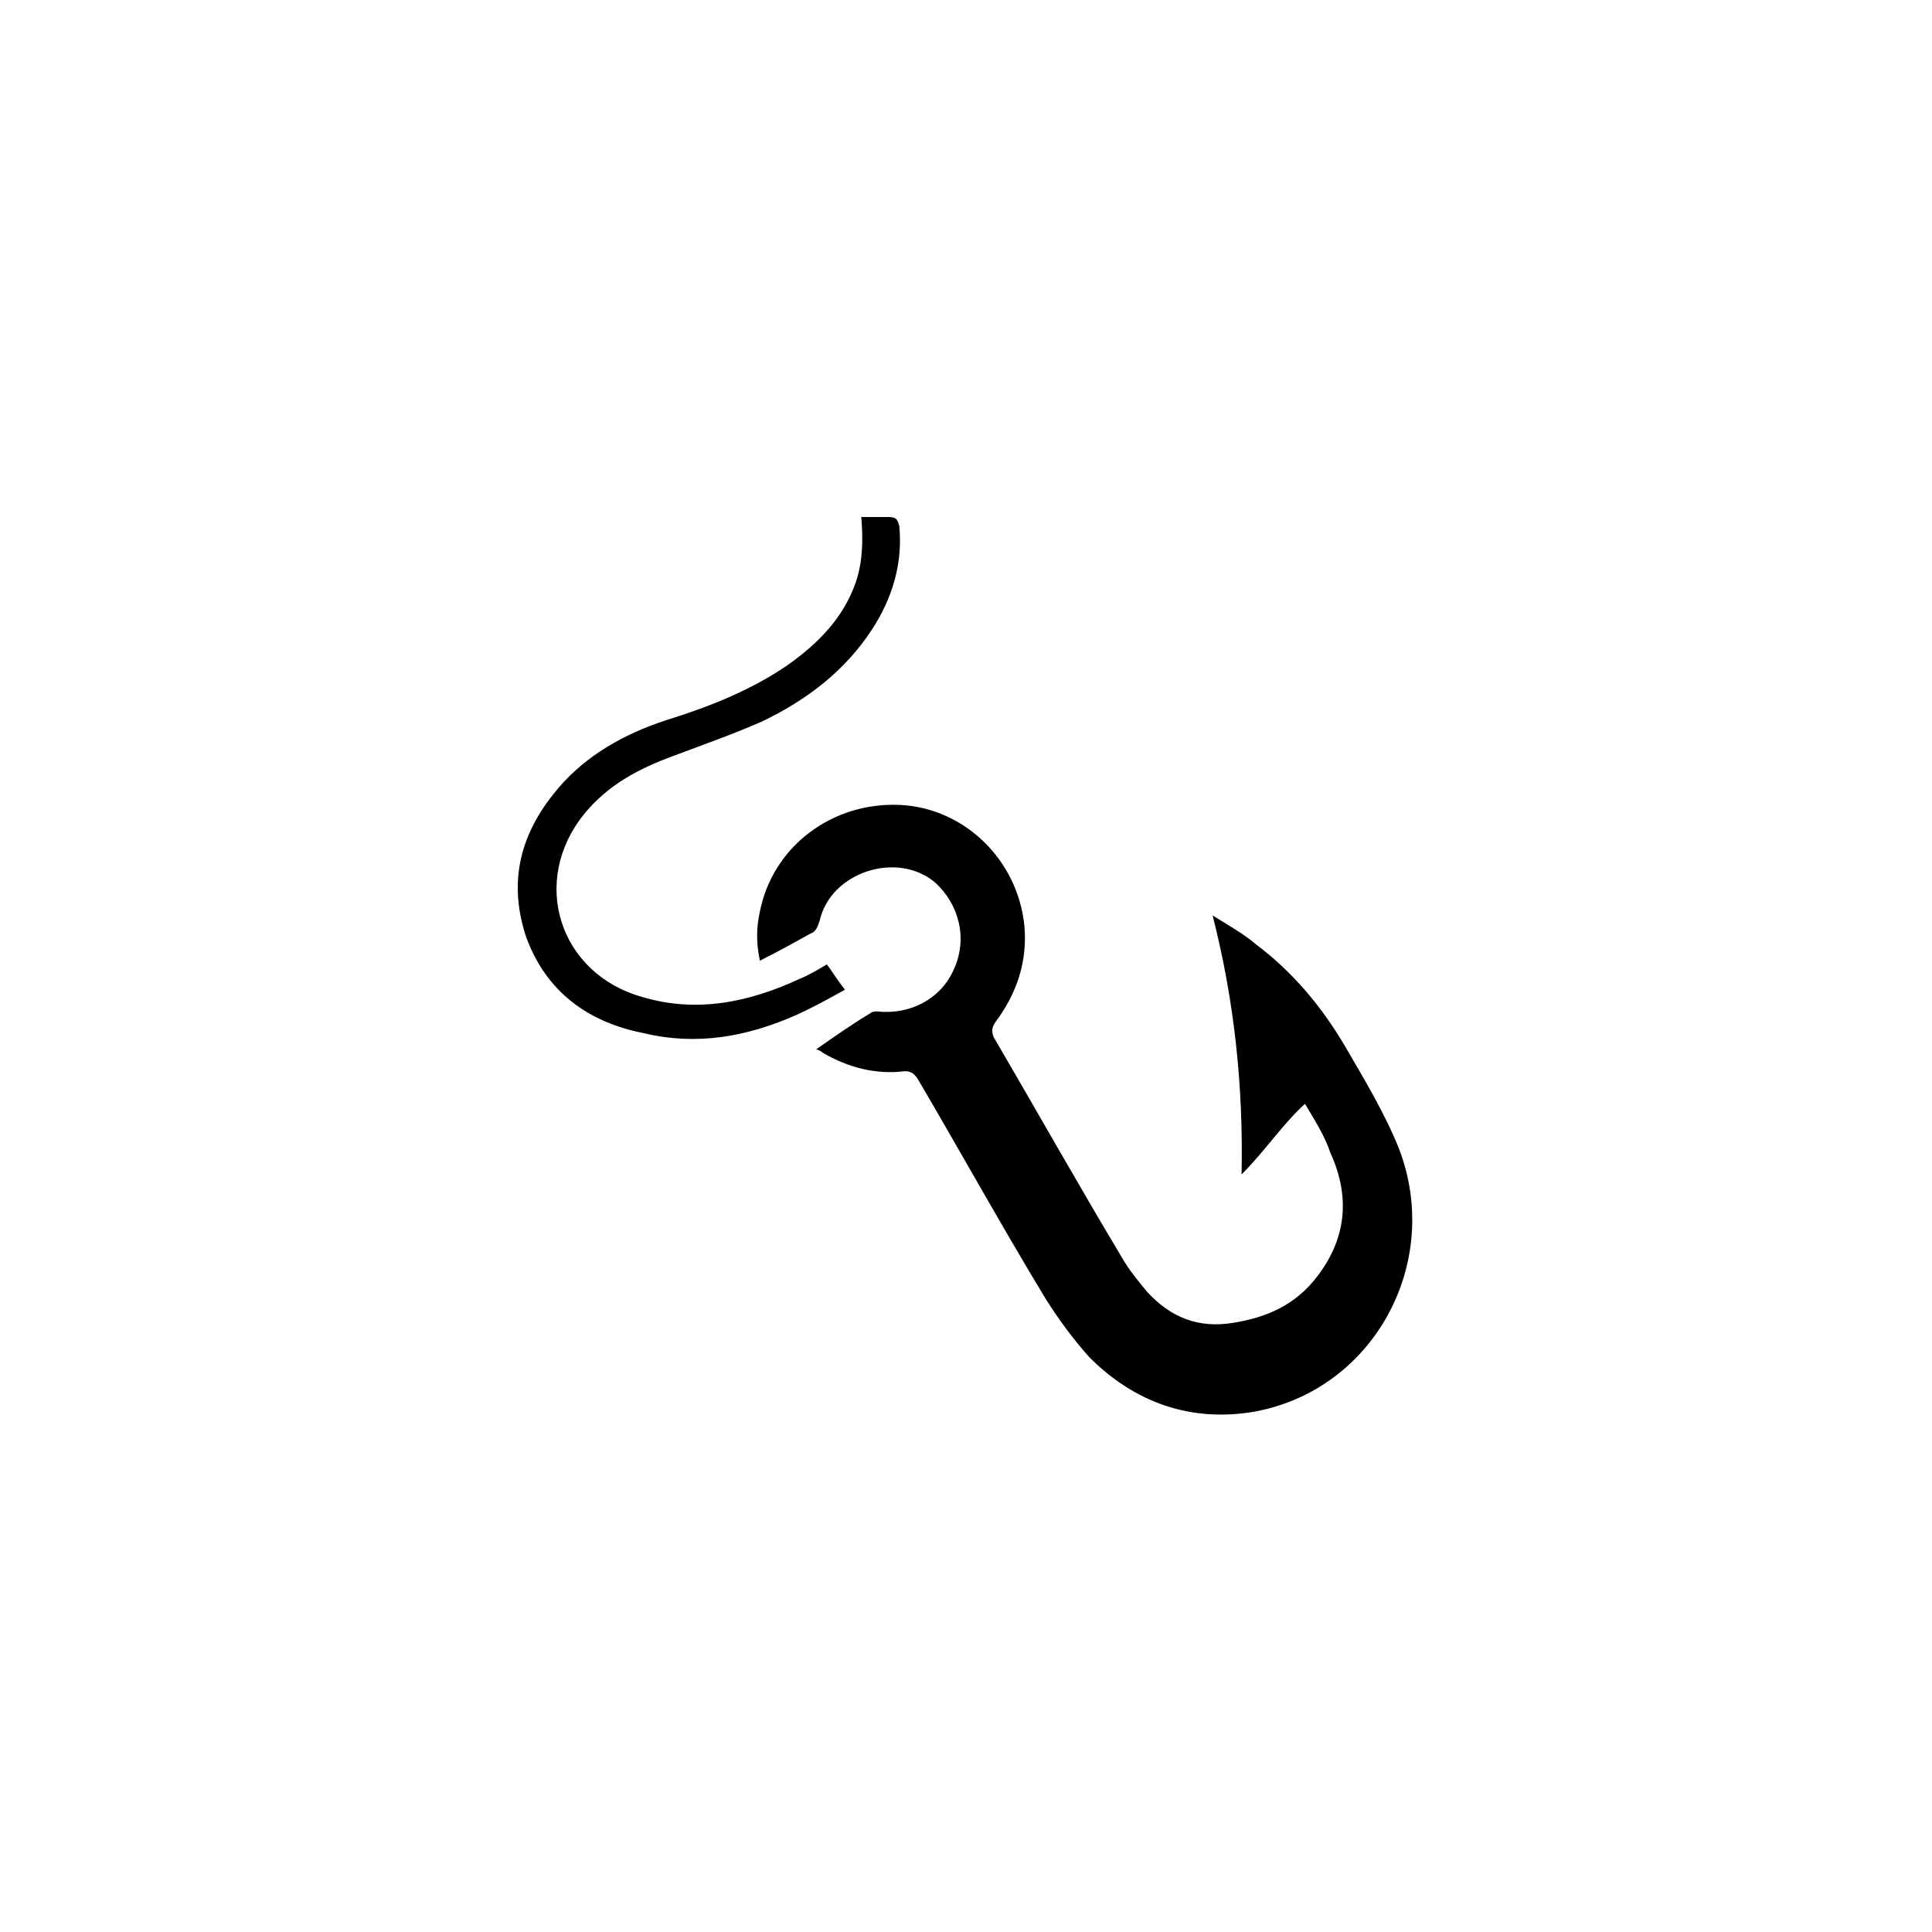 <svg xmlns="http://www.w3.org/2000/svg" width="500" height="500" viewBox="0 0 500 500"><g transform="translate(133.996,133.803)translate(115.753,116.151)rotate(0)translate(-115.753,-116.151) scale(4.687,4.687)" opacity="1"><defs class="defs"/><path transform="translate(-2.733,-2.8)" d="M46.2,35.2c-1.3,1.2 -2.2,2.6 -3.5,3.9c0.1,-4.9 -0.4,-9.6 -1.6,-14.3c0.8,0.5 1.7,1 2.4,1.6c2,1.5 3.6,3.4 4.9,5.6c1.1,1.9 2.2,3.7 3,5.7c2.4,6.3 -1.4,13.3 -8,14.5c-3.5,0.6 -6.6,-0.5 -9.1,-3c-0.9,-1 -1.7,-2.1 -2.4,-3.2c-2.6,-4.3 -4.8,-8.3 -7.1,-12.2c-0.2,-0.3 -0.4,-0.4 -0.7,-0.4c-1.6,0.2 -3.1,-0.2 -4.5,-1c-0.1,-0.1 -0.3,-0.2 -0.4,-0.2c1,-0.7 2,-1.4 3,-2c0.1,-0.1 0.3,-0.1 0.4,-0.1c1.8,0.2 3.5,-0.7 4.2,-2.3c0.8,-1.7 0.3,-3.6 -1,-4.8c-2.1,-1.8 -5.8,-0.6 -6.4,2.1c-0.1,0.3 -0.2,0.6 -0.5,0.7c-0.9,0.5 -1.8,1 -2.8,1.5c-0.2,-1 -0.2,-1.8 0,-2.7c0.7,-3.6 4,-6.1 7.8,-5.9c3.5,0.2 6.4,3 6.8,6.6c0.2,2 -0.4,3.8 -1.6,5.4c-0.2,0.3 -0.2,0.5 -0.1,0.8c2.4,4.1 4.7,8.2 7.1,12.2c0.4,0.7 0.9,1.3 1.4,1.9c1.3,1.4 2.8,2 4.7,1.7c1.9,-0.3 3.5,-1 4.7,-2.6c1.6,-2.1 1.8,-4.4 0.7,-6.8c-0.3,-0.9 -0.8,-1.7 -1.4,-2.7zM21.7,2.8c0.5,0 1,0 1.5,0c0.4,0 0.5,0.1 0.6,0.5c0.2,2.1 -0.4,4 -1.5,5.7c-1.5,2.3 -3.6,3.9 -6.1,5.1c-1.6,0.7 -3.3,1.3 -4.9,1.9c-1.9,0.7 -3.6,1.6 -4.9,3.2c-3,3.7 -1.4,8.8 3.2,10.1c3,0.9 5.9,0.3 8.7,-1c0.5,-0.2 1,-0.5 1.5,-0.8c0.3,0.4 0.6,0.9 1,1.4c-0.9,0.5 -1.8,1 -2.7,1.4c-2.7,1.2 -5.5,1.7 -8.4,1c-3.1,-0.6 -5.4,-2.3 -6.5,-5.3c-1.1,-3.3 -0.2,-6.1 2.1,-8.6c1.6,-1.7 3.7,-2.8 6,-3.5c2.2,-0.7 4.4,-1.6 6.3,-2.9c1.7,-1.2 3.1,-2.6 3.8,-4.6c0.4,-1.2 0.4,-2.4 0.3,-3.6z" fill="#000000" class="fill c1"/></g></svg>